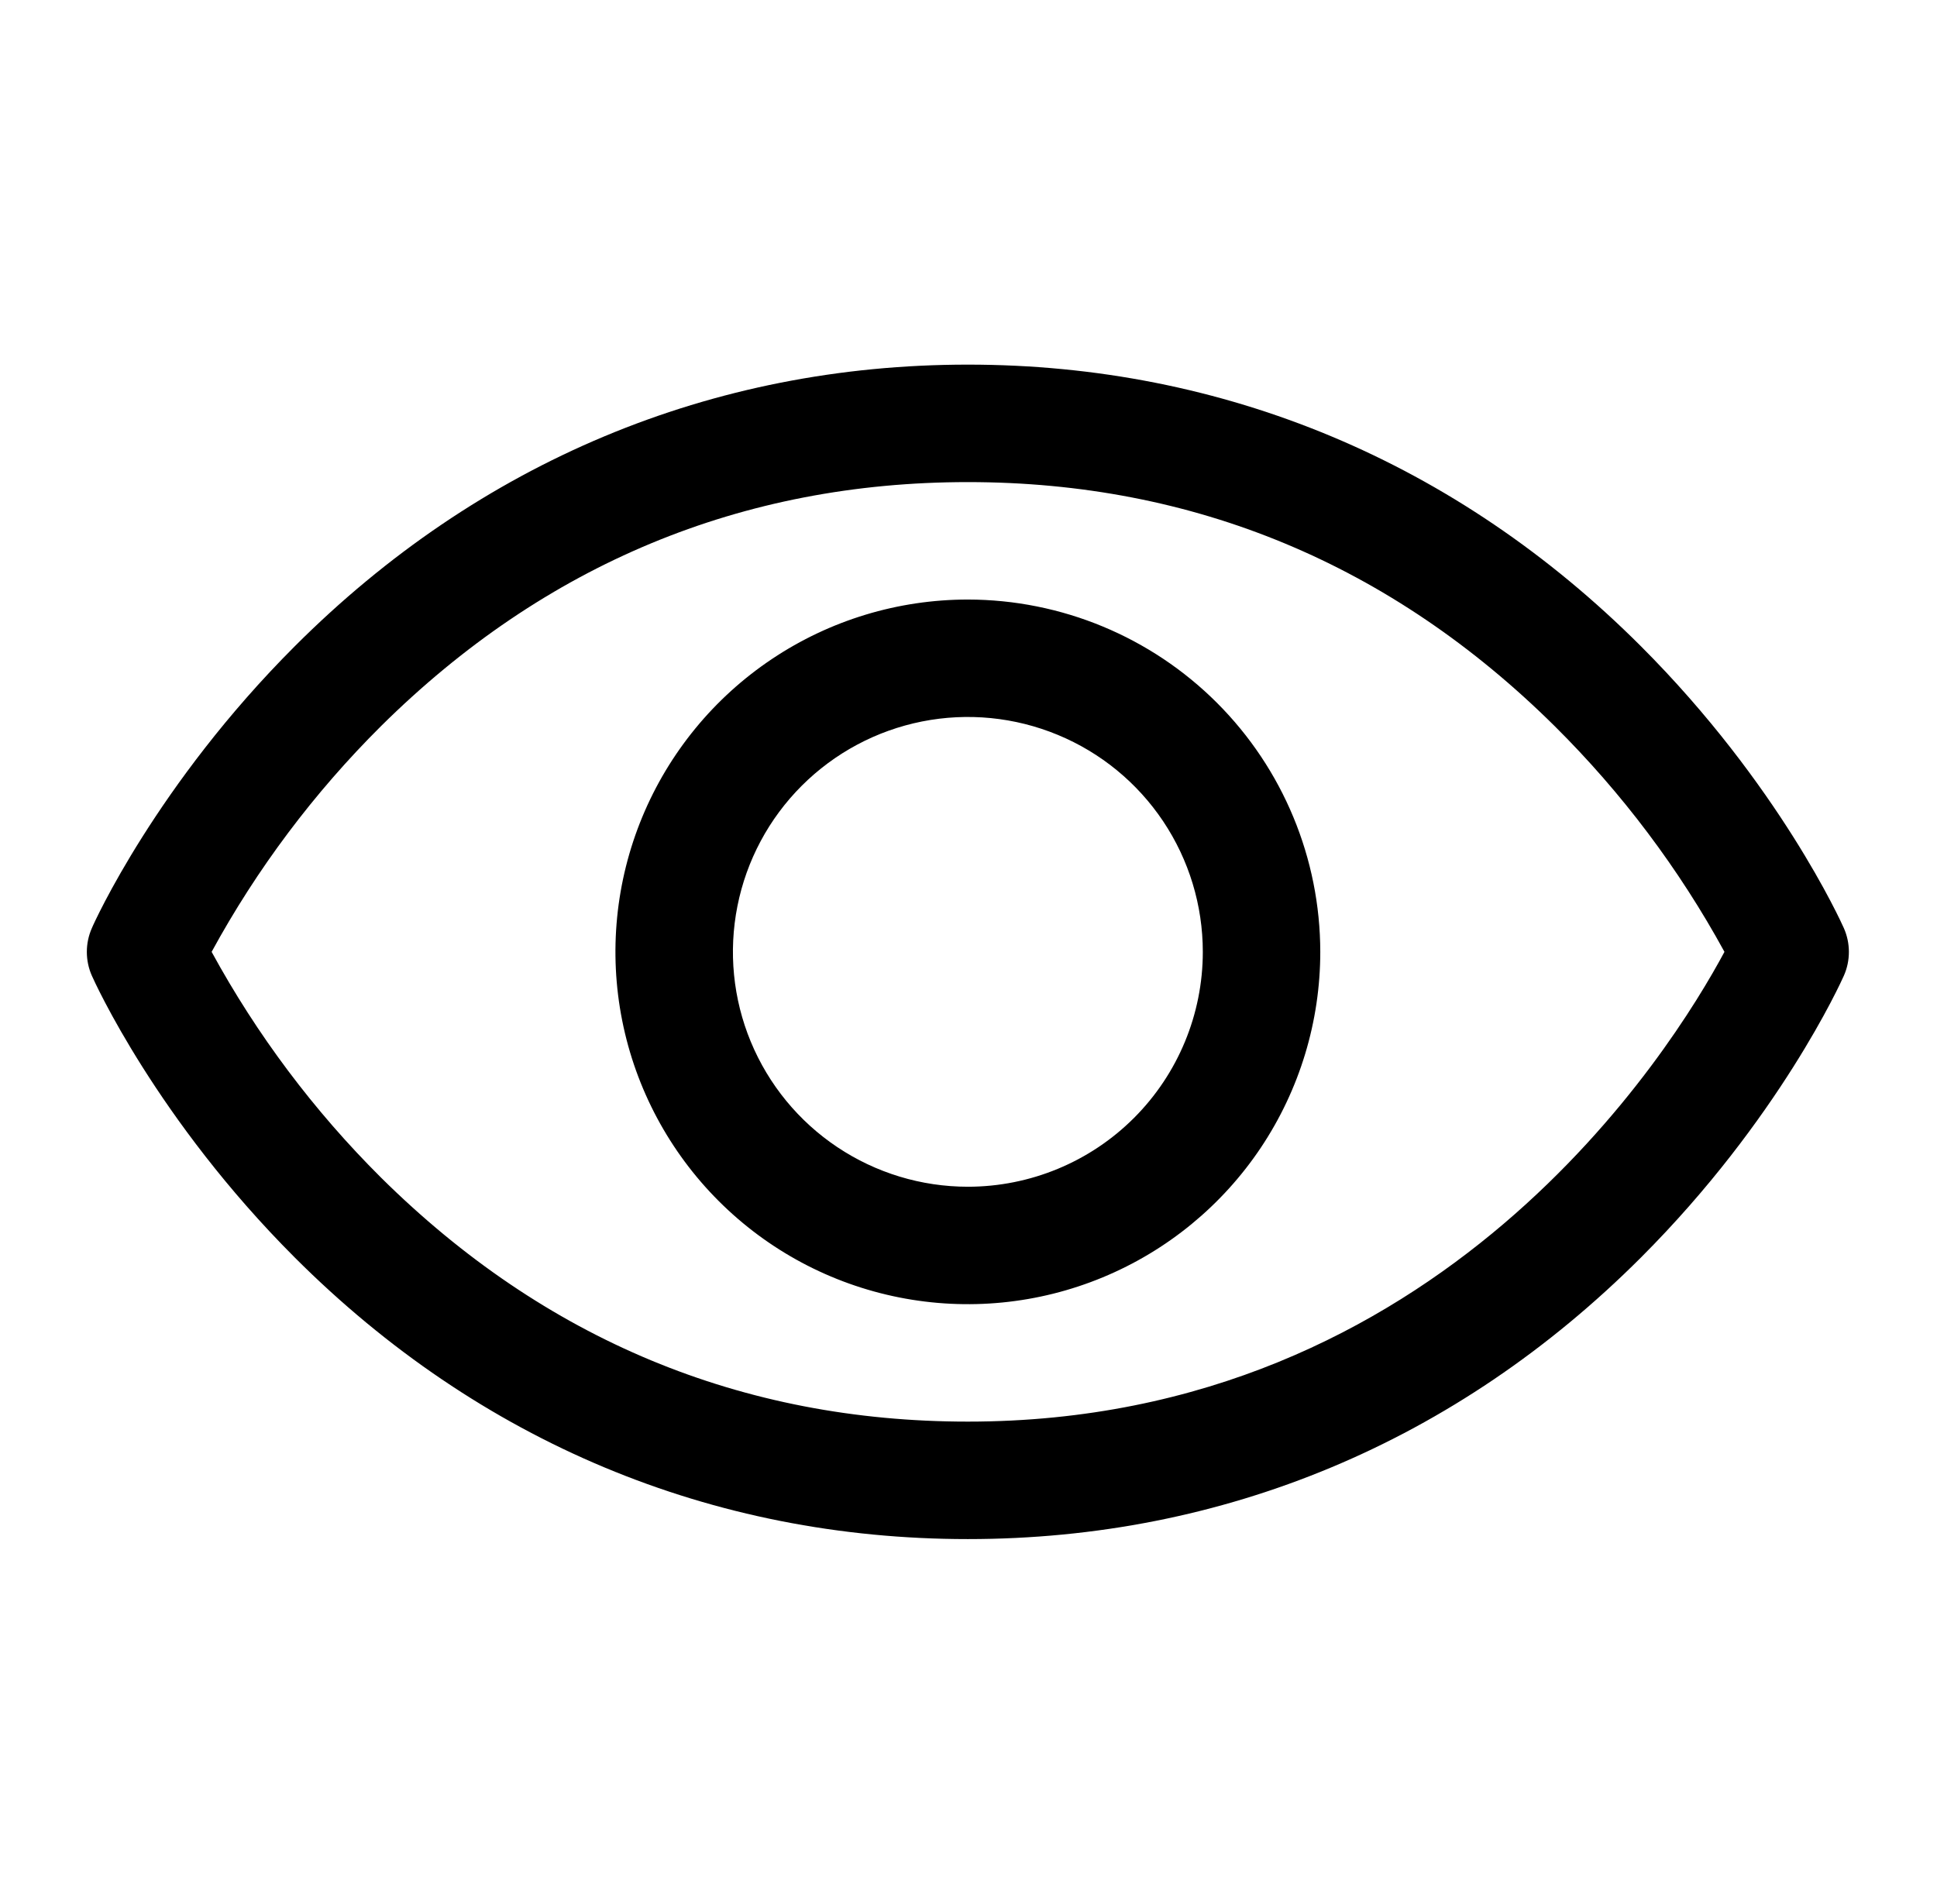 <svg width="59" height="58" viewBox="0 0 59 58" fill="none" xmlns="http://www.w3.org/2000/svg">
<g id="ph:eye">
<path id="Vector" d="M56.162 28.275C56.084 28.099 54.19 23.897 49.979 19.686C44.368 14.075 37.281 11.109 29.48 11.109C21.68 11.109 14.593 14.075 8.982 19.686C4.771 23.897 2.868 28.105 2.799 28.275C2.697 28.504 2.645 28.752 2.645 29.002C2.645 29.253 2.697 29.5 2.799 29.729C2.877 29.906 4.771 34.105 8.982 38.316C14.593 43.925 21.68 46.891 29.48 46.891C37.281 46.891 44.368 43.925 49.979 38.316C54.19 34.105 56.084 29.906 56.162 29.729C56.264 29.5 56.316 29.253 56.316 29.002C56.316 28.752 56.264 28.504 56.162 28.275ZM29.48 43.312C22.597 43.312 16.584 40.81 11.605 35.877C9.563 33.845 7.825 31.529 6.446 29C7.825 26.471 9.563 24.154 11.605 22.123C16.584 17.19 22.597 14.688 29.48 14.688C36.364 14.688 42.377 17.19 47.355 22.123C49.402 24.154 51.144 26.47 52.526 29C50.913 32.01 43.889 43.312 29.48 43.312ZM29.48 18.266C27.357 18.266 25.282 18.895 23.517 20.075C21.752 21.254 20.376 22.931 19.563 24.892C18.751 26.854 18.538 29.012 18.952 31.094C19.366 33.176 20.389 35.089 21.89 36.59C23.391 38.092 25.304 39.114 27.386 39.528C29.468 39.942 31.627 39.73 33.588 38.917C35.55 38.105 37.226 36.729 38.406 34.964C39.585 33.198 40.215 31.123 40.215 29C40.212 26.154 39.08 23.425 37.068 21.413C35.055 19.401 32.327 18.269 29.48 18.266ZM29.48 36.156C28.065 36.156 26.681 35.736 25.505 34.95C24.328 34.164 23.411 33.046 22.869 31.739C22.327 30.431 22.186 28.992 22.462 27.604C22.738 26.216 23.419 24.941 24.42 23.94C25.421 22.939 26.696 22.257 28.084 21.981C29.473 21.705 30.911 21.847 32.219 22.389C33.527 22.93 34.644 23.847 35.431 25.024C36.217 26.201 36.637 27.585 36.637 29C36.637 30.898 35.883 32.718 34.541 34.06C33.199 35.402 31.378 36.156 29.48 36.156Z" fill="black"/>
</g>
</svg>
